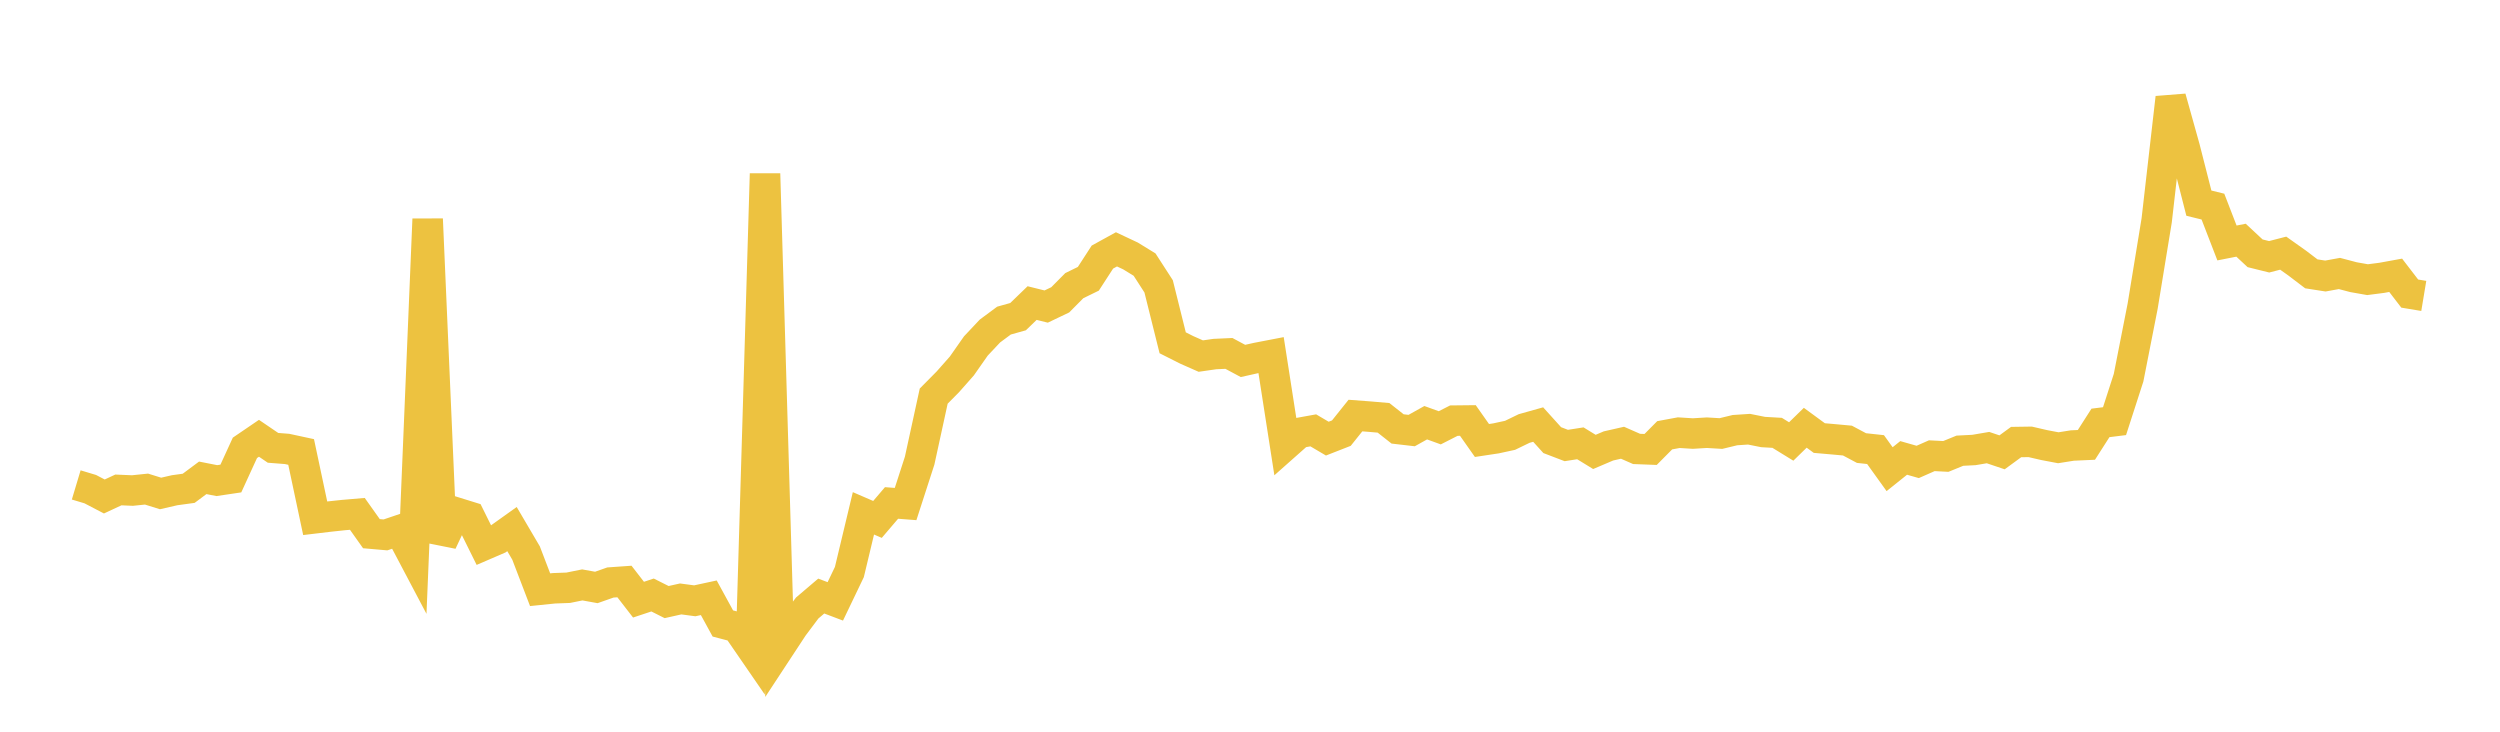 <svg width="164" height="48" xmlns="http://www.w3.org/2000/svg" xmlns:xlink="http://www.w3.org/1999/xlink"><path fill="none" stroke="rgb(237,194,64)" stroke-width="2" d="M5,31.811L5.922,32.088L6.844,32.569L7.766,32.14L8.689,32.179L9.611,32.084L10.533,32.371L11.455,32.159L12.377,32.033L13.299,31.346L14.222,31.528L15.144,31.391L16.066,29.379L16.988,28.751L17.91,29.378L18.832,29.45L19.754,29.649L20.677,33.998L21.599,33.888L22.521,33.789L23.443,33.71L24.365,35.009L25.287,35.09L26.21,34.777L27.132,36.524L28.054,14.372L28.976,35.575L29.898,33.614L30.82,33.9L31.743,35.764L32.665,35.366L33.587,34.708L34.509,36.277L35.431,38.685L36.353,38.591L37.275,38.557L38.198,38.37L39.12,38.537L40.042,38.212L40.964,38.147L41.886,39.338L42.808,39.032L43.731,39.496L44.653,39.29L45.575,39.413L46.497,39.214L47.419,40.9L48.341,41.142L49.263,42.481L50.186,11.397L51.108,42.519L52.03,41.116L52.952,39.886L53.874,39.101L54.796,39.45L55.719,37.525L56.641,33.675L57.563,34.074L58.485,32.994L59.407,33.065L60.329,30.216L61.251,25.985L62.174,25.053L63.096,24.01L64.018,22.694L64.94,21.715L65.862,21.031L66.784,20.773L67.707,19.881L68.629,20.11L69.551,19.669L70.473,18.739L71.395,18.288L72.317,16.865L73.24,16.357L74.162,16.791L75.084,17.357L76.006,18.785L76.928,22.487L77.85,22.952L78.772,23.359L79.695,23.226L80.617,23.184L81.539,23.678L82.461,23.471L83.383,23.293L84.305,29.216L85.228,28.398L86.15,28.231L87.072,28.774L87.994,28.413L88.916,27.261L89.838,27.33L90.76,27.41L91.683,28.138L92.605,28.245L93.527,27.73L94.449,28.064L95.371,27.594L96.293,27.584L97.216,28.896L98.138,28.757L99.06,28.557L99.982,28.11L100.904,27.851L101.826,28.872L102.749,29.225L103.671,29.081L104.593,29.646L105.515,29.253L106.437,29.044L107.359,29.449L108.281,29.484L109.204,28.554L110.126,28.383L111.048,28.441L111.97,28.385L112.892,28.44L113.814,28.217L114.737,28.156L115.659,28.341L116.581,28.394L117.503,28.961L118.425,28.061L119.347,28.737L120.269,28.817L121.192,28.902L122.114,29.393L123.036,29.493L123.958,30.778L124.88,30.04L125.802,30.302L126.725,29.895L127.647,29.942L128.569,29.566L129.491,29.519L130.413,29.362L131.335,29.673L132.257,28.999L133.18,28.985L134.102,29.198L135.024,29.373L135.946,29.226L136.868,29.184L137.79,27.743L138.713,27.628L139.635,24.775L140.557,20.088L141.479,14.453L142.401,6.409L143.323,9.707L144.246,13.326L145.168,13.553L146.09,15.939L147.012,15.757L147.934,16.616L148.856,16.845L149.778,16.607L150.701,17.262L151.623,17.964L152.545,18.108L153.467,17.94L154.389,18.183L155.311,18.346L156.234,18.227L157.156,18.059L158.078,19.259L159,19.412"></path></svg>